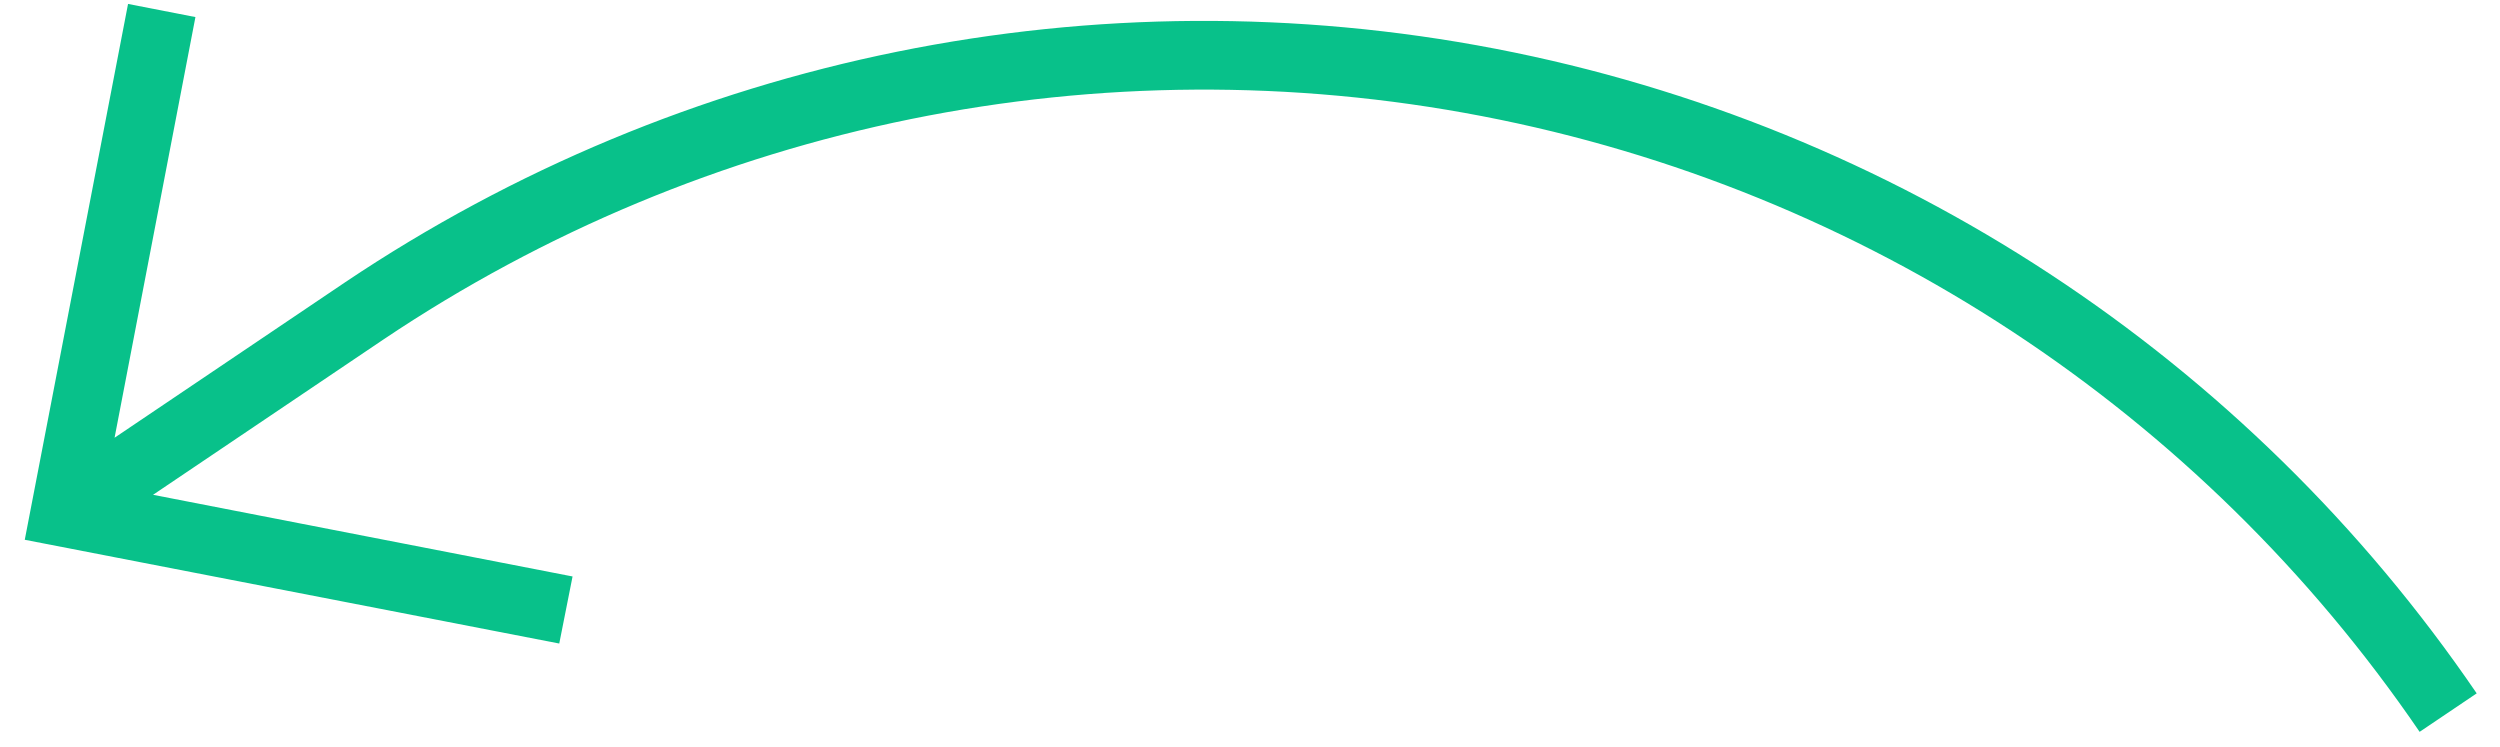 <svg xmlns="http://www.w3.org/2000/svg" width="87" height="26" viewBox="0 0 87 26" fill="none"><path d="M19.462 22.395L19.925 20.061L5.326 17.219L13.341 11.816C24.564 4.28 38.31 1.486 51.584 4.043C64.859 6.601 76.583 14.302 84.203 25.468L86.189 24.129C78.212 12.438 65.938 4.375 52.041 1.696C38.144 -0.982 23.752 1.941 12.002 9.829L3.987 15.233L6.801 0.594L4.456 0.137L0.862 18.784L19.462 22.395Z" fill="#08C18A"></path></svg>